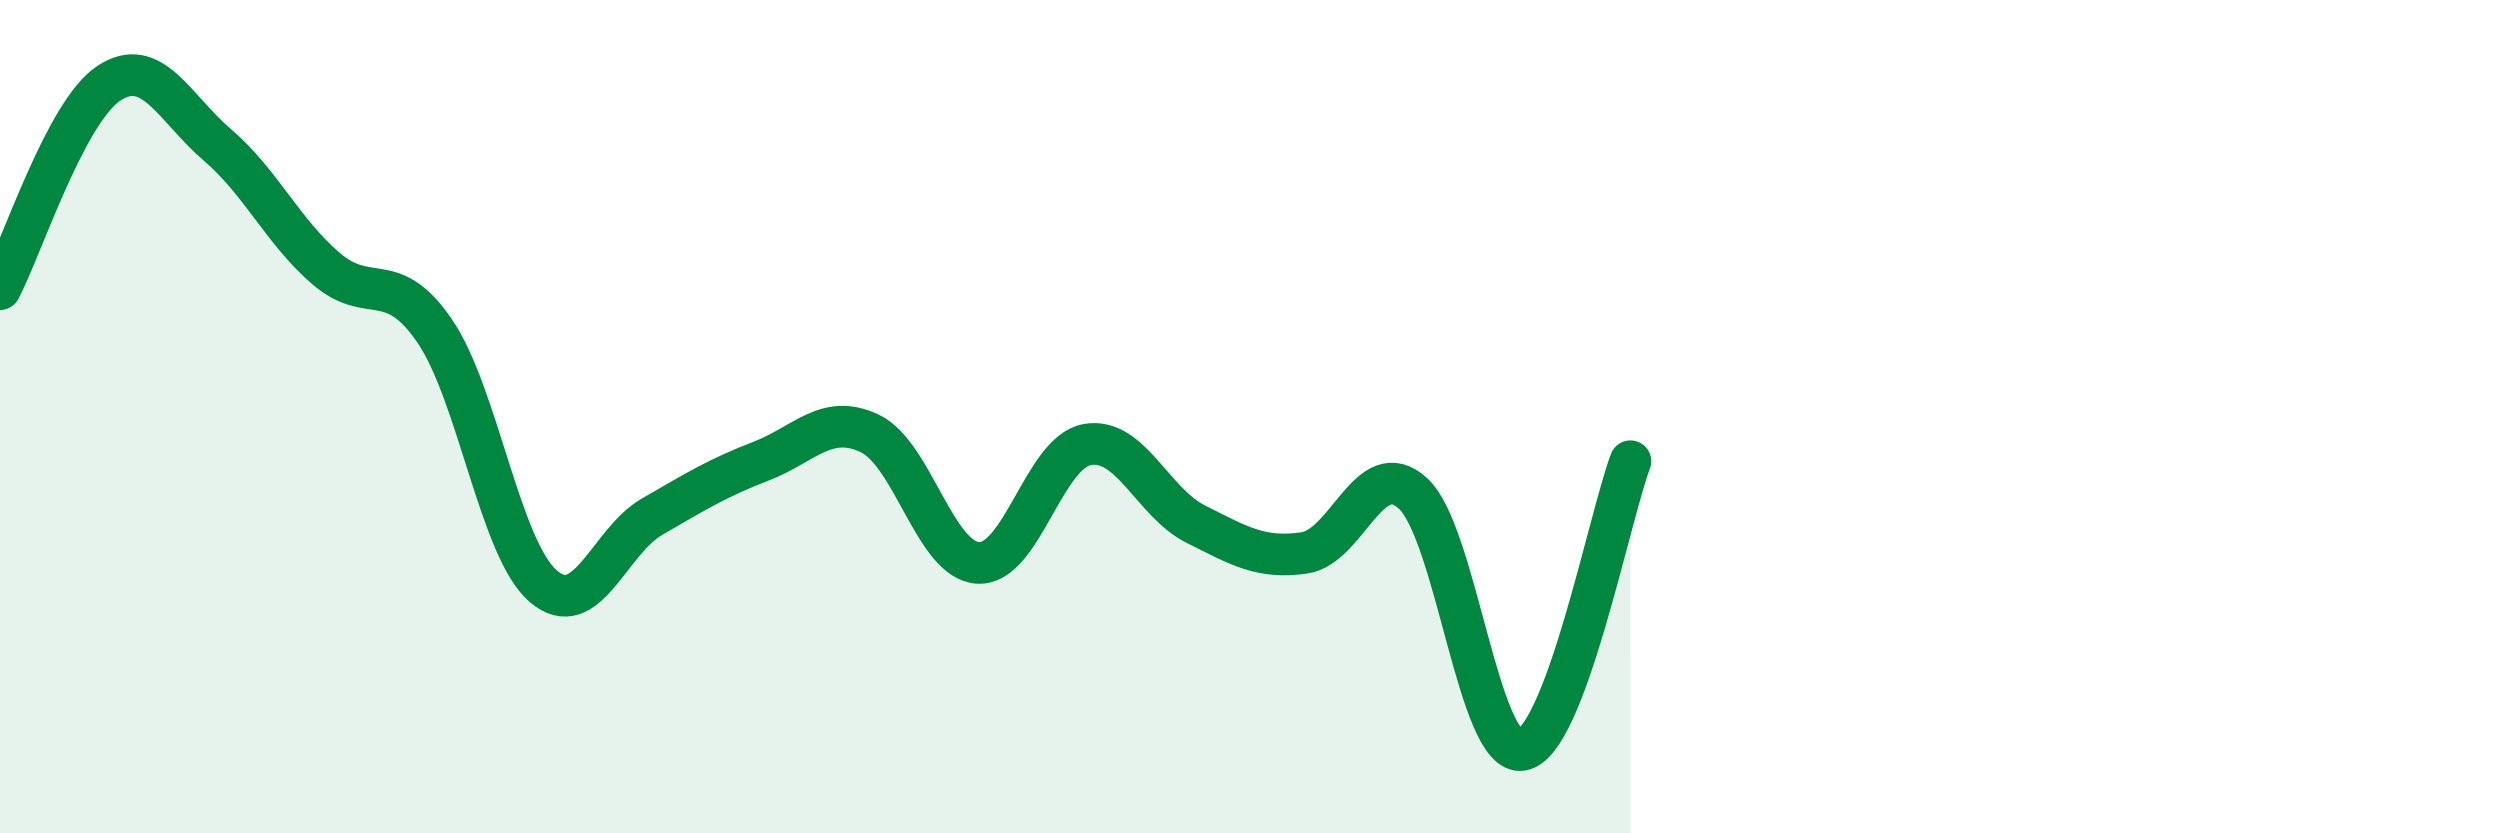 
    <svg width="60" height="20" viewBox="0 0 60 20" xmlns="http://www.w3.org/2000/svg">
      <path
        d="M 0,6.94 C 0.52,5.95 1.57,2.69 2.61,2 C 3.65,1.31 4.18,2.59 5.22,3.48 C 6.26,4.37 6.79,5.56 7.83,6.45 C 8.87,7.34 9.39,6.42 10.43,7.94 C 11.47,9.46 12,13.18 13.04,14.07 C 14.08,14.96 14.61,13 15.65,12.4 C 16.69,11.8 17.22,11.47 18.26,11.07 C 19.3,10.67 19.83,9.91 20.87,10.4 C 21.91,10.89 22.44,13.46 23.48,13.51 C 24.52,13.56 25.05,10.86 26.09,10.67 C 27.13,10.48 27.66,12.06 28.7,12.58 C 29.74,13.1 30.26,13.42 31.3,13.27 C 32.34,13.12 32.87,10.89 33.91,11.84 C 34.95,12.79 35.48,18.15 36.52,18 C 37.56,17.85 38.61,12.46 39.13,11.07L39.13 20L0 20Z"
        fill="#008740"
        opacity="0.1"
        stroke-linecap="round"
        stroke-linejoin="round"
      />
      <path
        d="M 0,6.94 C 0.52,5.95 1.57,2.69 2.61,2 C 3.65,1.31 4.18,2.59 5.22,3.48 C 6.26,4.37 6.79,5.56 7.83,6.45 C 8.87,7.34 9.39,6.42 10.43,7.94 C 11.47,9.46 12,13.18 13.04,14.07 C 14.08,14.96 14.61,13 15.65,12.4 C 16.69,11.8 17.22,11.47 18.26,11.07 C 19.3,10.67 19.83,9.91 20.87,10.4 C 21.91,10.89 22.44,13.46 23.48,13.51 C 24.52,13.56 25.05,10.86 26.09,10.67 C 27.13,10.48 27.66,12.06 28.7,12.58 C 29.74,13.1 30.26,13.42 31.3,13.27 C 32.34,13.12 32.87,10.89 33.91,11.84 C 34.95,12.79 35.48,18.15 36.52,18 C 37.56,17.85 38.61,12.46 39.13,11.07"
        stroke="#008740"
        stroke-width="1"
        fill="none"
        stroke-linecap="round"
        stroke-linejoin="round"
      />
    </svg>
  